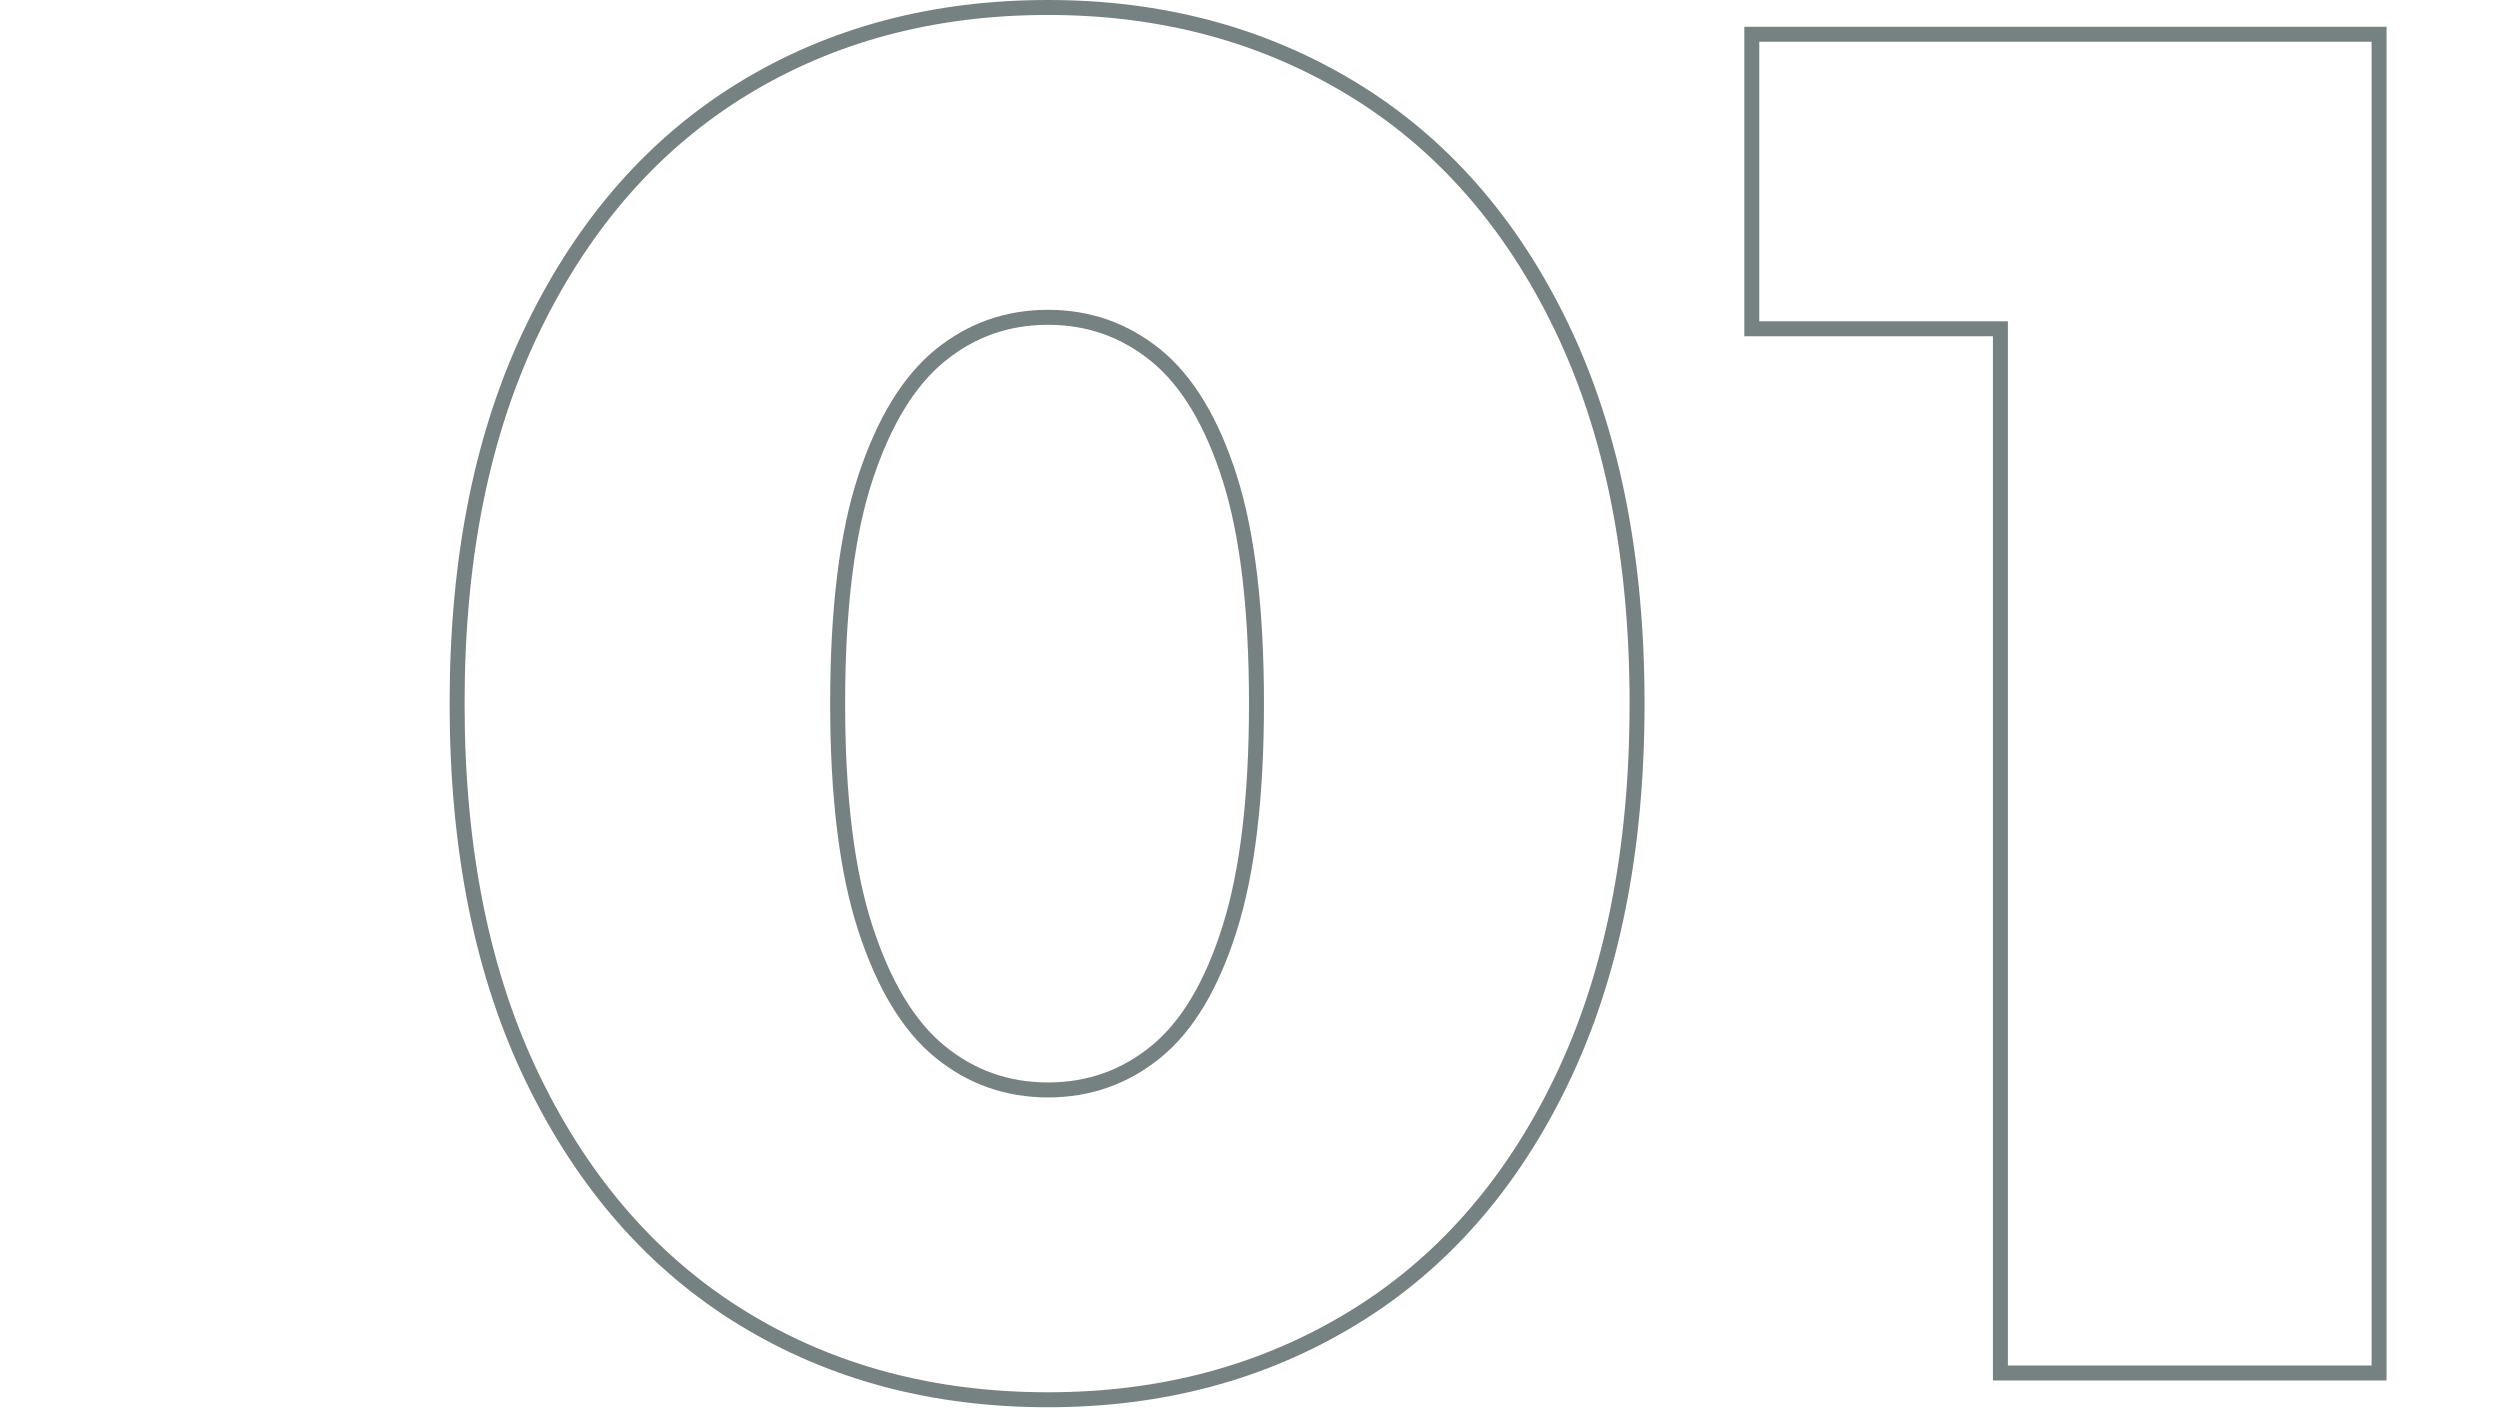 <?xml version="1.0" encoding="UTF-8"?><svg id="_レイヤー_2" xmlns="http://www.w3.org/2000/svg" viewBox="0 0 167 95"><defs><style>.cls-1,.cls-2{fill:none;}.cls-2{stroke:#768181;stroke-miterlimit:10;}</style></defs><g id="_レイヤー_1-2"><path class="cls-2" d="m90.321,5.93c-5.963-3.619-12.733-5.43-20.312-5.43-7.666,0-14.458,1.811-20.377,5.43-5.92,3.621-10.583,8.922-13.988,15.905-3.408,6.984-5.11,15.374-5.11,25.167,0,9.795,1.702,18.185,5.11,25.167,3.405,6.984,8.068,12.286,13.988,15.905,5.919,3.621,12.711,5.43,20.377,5.43,7.579,0,14.35-1.809,20.312-5.43,5.96-3.619,10.623-8.92,13.988-15.905,3.363-6.982,5.047-15.372,5.047-25.167,0-9.793-1.684-18.183-5.047-25.167-3.365-6.982-8.028-12.284-13.988-15.905Zm-8.177,56.083c-1.193,3.791-2.832,6.537-4.918,8.24-2.088,1.705-4.493,2.555-7.218,2.555-2.728,0-5.133-.851-7.219-2.555-2.088-1.703-3.748-4.449-4.982-8.24-1.235-3.789-1.852-8.793-1.852-15.011,0-6.302.616-11.326,1.852-15.075,1.234-3.747,2.895-6.471,4.982-8.176,2.086-1.703,4.491-2.555,7.219-2.555,2.725,0,5.13.852,7.218,2.555,2.086,1.705,3.725,4.429,4.918,8.176,1.192,3.749,1.789,8.773,1.789,15.075,0,6.218-.597,11.222-1.789,15.011Z"/><polygon class="cls-2" points="133.627 91.715 158.922 91.715 158.922 2.289 117.02 2.289 117.02 21.962 133.627 21.962 133.627 91.715"/><rect class="cls-1" y="0" width="167" height="95"/></g></svg>